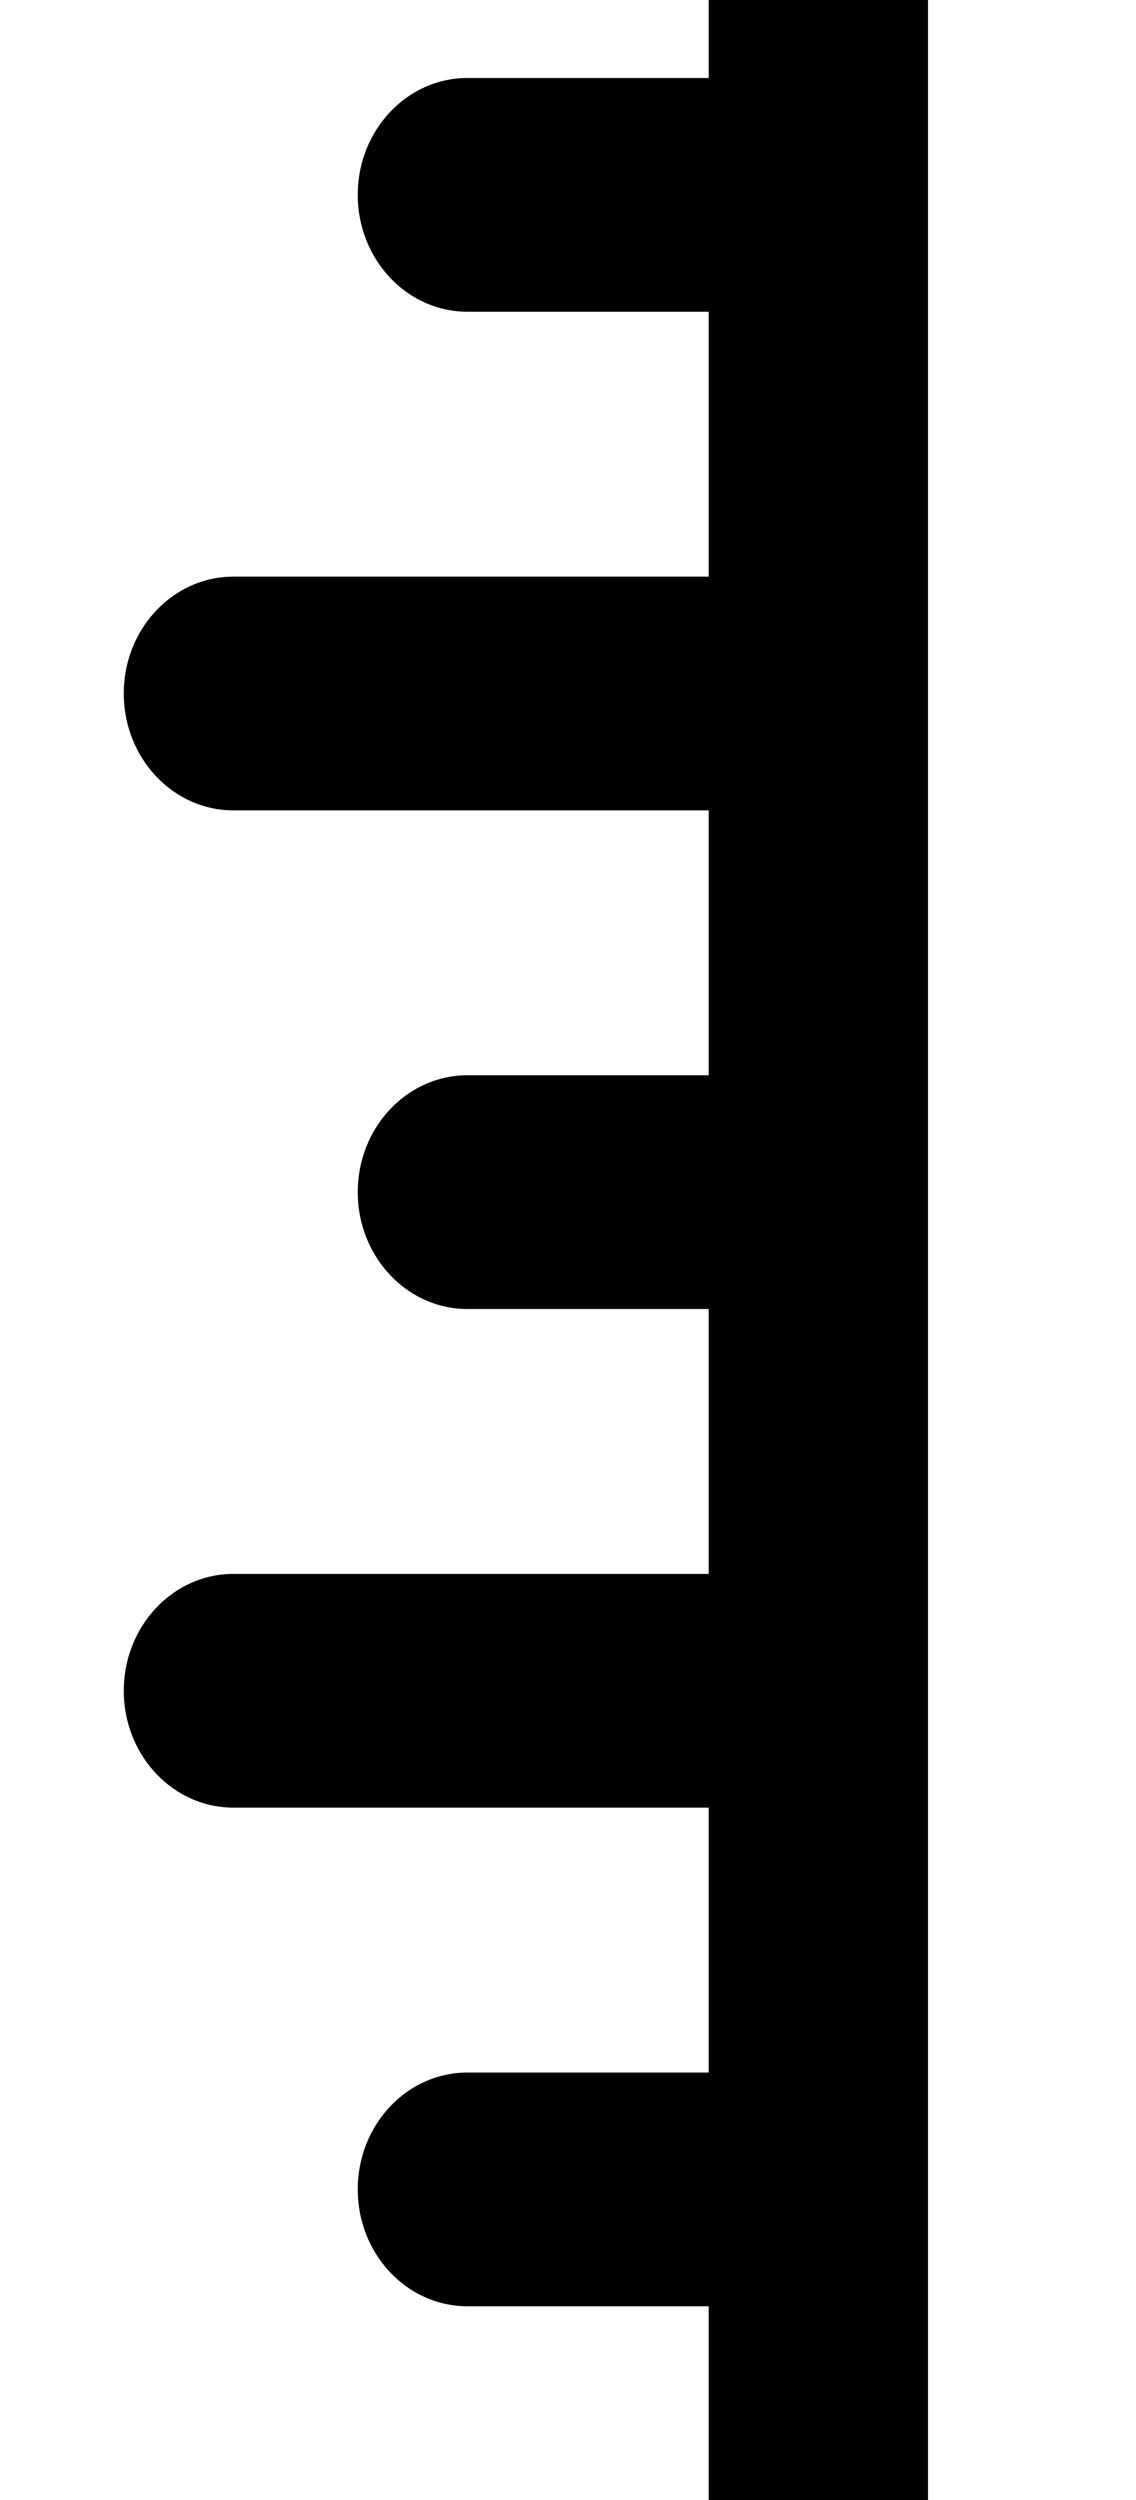 <svg id="eblKtPicBky1" xmlns="http://www.w3.org/2000/svg" xmlns:xlink="http://www.w3.org/1999/xlink" viewBox="0 0 25 55" shape-rendering="geometricPrecision" text-rendering="geometricPrecision"><g transform="matrix(.291 0 0 0.31-74.507-42.164)"><g><path d="M300.233,0h-88.467c-14.329,0-25.987,11.658-25.987,25.987v460.026c0,14.329,11.658,25.987,25.987,25.987h88.467c14.329,0,25.987-11.658,25.987-25.987v-460.026C326.22,11.658,314.563,0,300.233,0Zm9.4,35.387h-35.94c-4.58,0-8.294,3.712-8.294,8.294c0,4.581,3.713,8.294,8.294,8.294h35.94v18.799h-18.246c-4.58,0-8.294,3.712-8.294,8.294s3.713,8.294,8.294,8.294h18.246v18.799h-35.94c-4.58,0-8.294,3.712-8.294,8.294c0,4.581,3.713,8.294,8.294,8.294h35.94v18.799h-18.246c-4.58,0-8.294,3.712-8.294,8.294c0,4.581,3.713,8.294,8.294,8.294h18.246v18.799h-35.94c-4.58,0-8.294,3.712-8.294,8.294c0,4.581,3.713,8.294,8.294,8.294h35.94v18.799h-18.246c-4.58,0-8.294,3.712-8.294,8.294c0,4.581,3.713,8.294,8.294,8.294h18.246v18.799h-35.94c-4.58,0-8.294,3.712-8.294,8.294s3.713,8.294,8.294,8.294h35.94v18.799h-18.246c-4.58,0-8.294,3.712-8.294,8.294s3.713,8.294,8.294,8.294h18.246v18.799h-35.94c-4.58,0-8.294,3.712-8.294,8.294c0,4.581,3.713,8.294,8.294,8.294h35.94v18.799h-18.246c-4.58,0-8.294,3.712-8.294,8.294c0,4.581,3.713,8.294,8.294,8.294h18.246v18.799h-35.94c-4.58,0-8.294,3.712-8.294,8.294c0,4.581,3.713,8.294,8.294,8.294h35.94v18.799h-18.246c-4.58,0-8.294,3.712-8.294,8.294s3.713,8.294,8.294,8.294h18.246v18.799h-35.94c-4.58,0-8.294,3.712-8.294,8.294s3.713,8.294,8.294,8.294h35.94v9.4c0,5.183-4.216,9.4-9.4,9.4h-88.467c-5.183,0-9.4-4.217-9.4-9.4v-460.032c0-5.183,4.216-9.4,9.4-9.4h88.467c5.183,0,9.4,4.217,9.4,9.4v9.4Z"/></g></g></svg>
